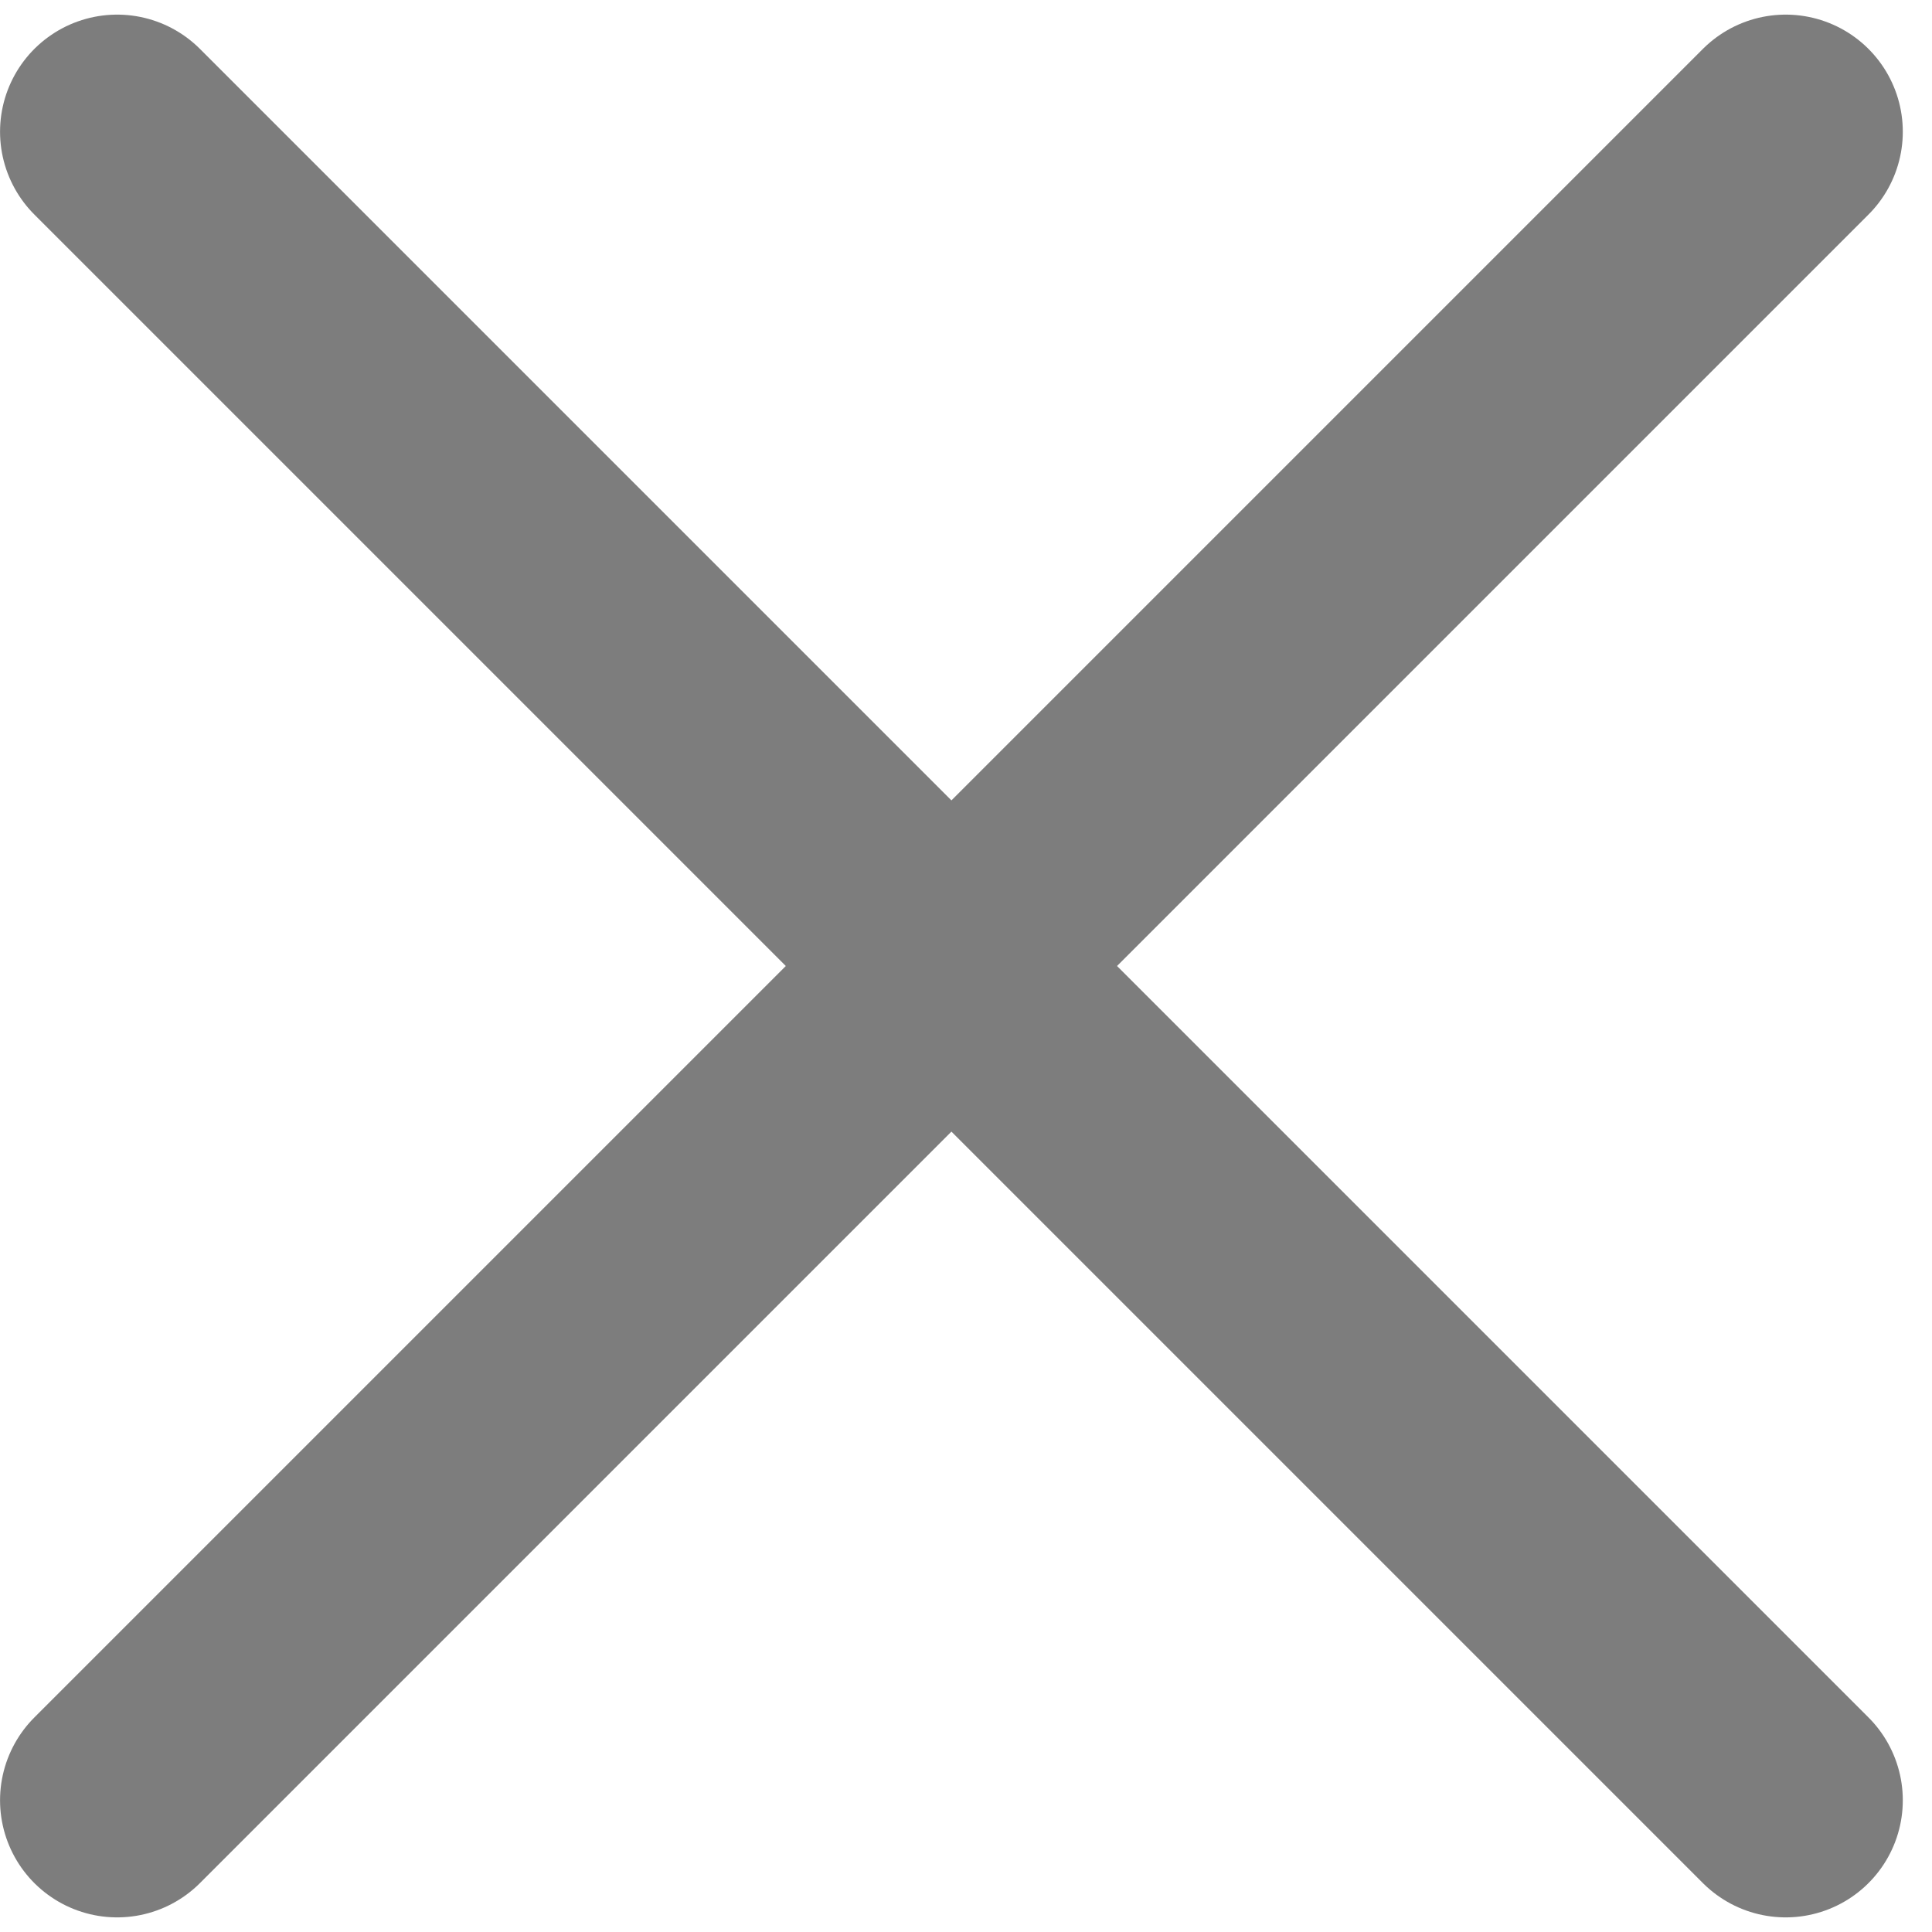 <svg width="22" height="22" viewBox="0 0 22 22" fill="none" xmlns="http://www.w3.org/2000/svg">
<path d="M1.334 20.5L20.334 1.5M1.334 1.5L20.334 20.5" stroke="#7D7D7D" stroke-width="2.667" stroke-linecap="round" stroke-linejoin="round"/>
</svg>

